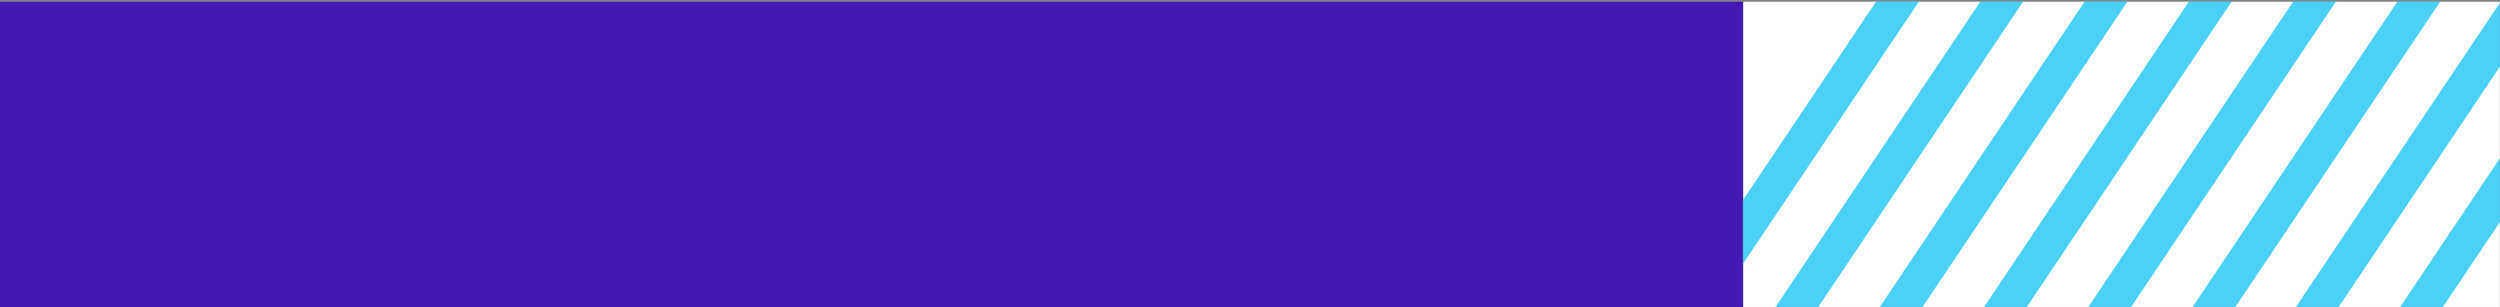 <svg width="1440" height="177" viewBox="0 0 1440 177" fill="none" xmlns="http://www.w3.org/2000/svg">
<rect x="0" y="0" width="1440" height="177" fill="#808080" stroke="none"/>
<rect y="177" width="176" height="1004" transform="rotate(-90 0 177)" fill="#4219B5"/>
<mask id="mask0_162_1000" style="mask-type:alpha" maskUnits="userSpaceOnUse" x="1004" y="0" width="437" height="177">
<rect width="176.214" height="436.418" transform="matrix(-4.37114e-08 1 1 4.37114e-08 1004 0.785)" fill="white"/>
</mask>
<g mask="url(#mask0_162_1000)">
<rect width="176.214" height="436.418" transform="matrix(-4.37114e-08 1 1 4.37114e-08 1004 0.785)" fill="white"/>
<path d="M1563.07 -92.405L1587.72 -92.405L1407 177L1382.36 177L1563.07 -92.405Z" fill="#4BD1F6"/>
<path d="M1503.02 -92.405L1527.66 -92.405L1346.95 177L1322.3 177L1503.02 -92.405Z" fill="#4BD1F6"/>
<path d="M1443.52 -92.405L1468.17 -92.405L1287.45 177L1262.81 177L1443.52 -92.405Z" fill="#4BD1F6"/>
<path d="M1383.47 -92.405L1408.11 -92.405L1227.38 177L1202.75 177L1383.47 -92.405Z" fill="#4BD1F6"/>
<path d="M1323.41 -92.405L1348.05 -92.405L1167.33 177L1142.68 177L1323.41 -92.405Z" fill="#4BD1F6"/>
<path d="M1263.35 -92.405L1288 -92.405L1107.27 177L1082.63 177L1263.35 -92.405Z" fill="#4BD1F6"/>
<path d="M1203.29 -92.405L1227.94 -92.405L1047.22 177L1022.57 177L1203.29 -92.405Z" fill="#4BD1F6"/>
<path d="M1143.23 -92.405L1167.88 -92.405L987.162 177L962.518 177L1143.23 -92.405Z" fill="#4BD1F6"/>
</g>
</svg>
